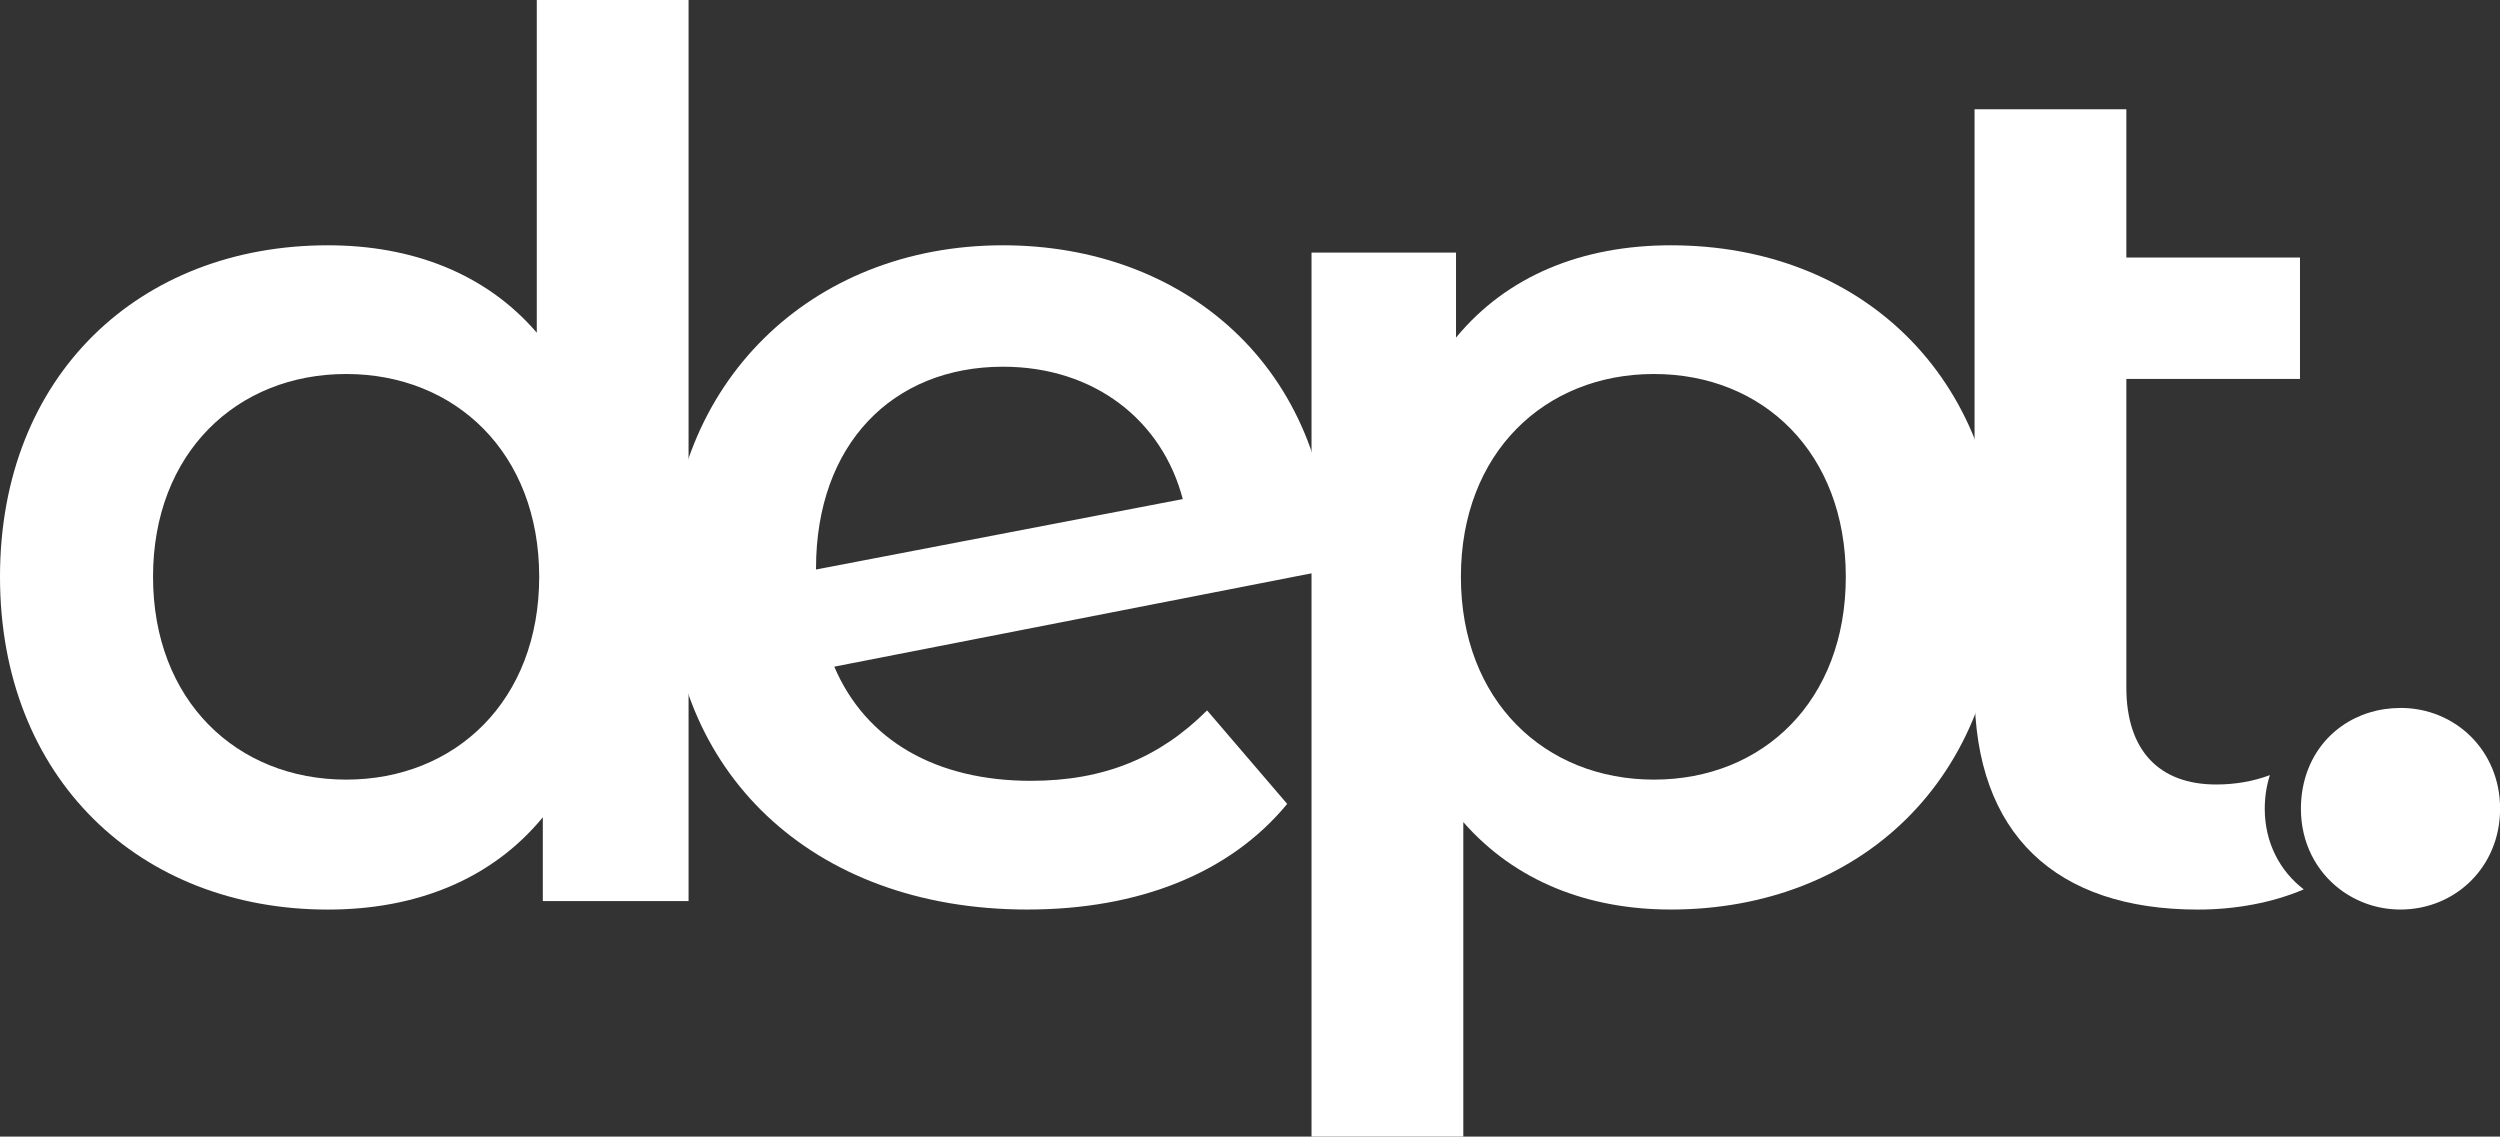 <?xml version="1.0" encoding="UTF-8"?>
<svg id="Layer_1" data-name="Layer 1" xmlns="http://www.w3.org/2000/svg" viewBox="0 0 517.85 235.44">
  <rect x="0" y="0" width="517.85" height="235.44" fill="#333333" stroke="none"/>
  <defs>
    <style>
      .cls-1 {
        fill: #fff;
      }
    </style>
  </defs>
  <path class="cls-1" d="M142.63,0V186.65h-30.19v-17.36c-10.56,12.83-26.16,19.12-44.52,19.12-38.99,0-67.92-27.17-67.92-68.93S28.93,50.81,67.92,50.81c17.36,0,32.7,5.79,43.27,18.11V0h31.44Zm-30.94,119.48c0-25.66-17.36-42.01-39.99-42.01s-40,16.35-40,42.01,17.36,42.01,40,42.01,39.99-16.35,39.99-42.01Z"/>
  <path class="cls-1" d="M250.03,147.15l16.6,19.37c-11.82,14.34-30.69,21.88-53.83,21.88-45.03,0-74.2-28.93-74.2-68.92s29.18-68.67,69.17-68.67c37.48,0,67.67,25.15,67.92,67.16l-102.88,20.12c6.54,15.34,21.13,23.65,40.75,23.65,15.09,0,26.66-4.78,36.47-14.59Zm-81-29.43v.25l75.97-14.59c-4.28-16.35-18.36-27.42-37.23-27.42-22.89,0-38.74,16.1-38.74,41.76Z"/>
  <path class="cls-1" d="M414.29,119.48c0,41.76-28.93,68.92-68.17,68.92-17.1,0-32.2-5.79-43.01-18.11v65.15h-31.44V52.32h29.93v17.61c10.57-12.83,26.16-19.12,44.52-19.12,39.24,0,68.17,27.17,68.17,68.67h0Zm-31.95,0c0-25.66-17.1-42.01-39.74-42.01s-39.99,16.35-39.99,42.01,17.36,42.01,39.99,42.01,39.74-16.35,39.74-42.01Z"/>
  <g>
    <path class="cls-1" d="M469.12,167.53c0-2.51,.38-4.83,1.06-6.97-3.45,1.3-7.24,1.94-11.12,1.94-11.82,0-18.61-7.04-18.61-20.12v-63.89h35.97v-25.15h-35.97V22.64h-31.44v120.49c0,29.68,16.85,45.28,46.28,45.28,7.7,0,15.4-1.4,21.91-4.19-4.89-3.72-8.08-9.64-8.08-16.68h0Z"/>
    <path class="cls-1" d="M497.23,146.65c-9.06,0-16.82,5.33-19.56,13.91-.68,2.13-1.06,4.46-1.06,6.97,0,7.05,3.18,12.97,8.08,16.68,3.49,2.65,7.84,4.19,12.55,4.19,11.32,0,20.63-8.8,20.63-20.88s-9.31-20.88-20.63-20.88h0Z"/>
  </g>
</svg>